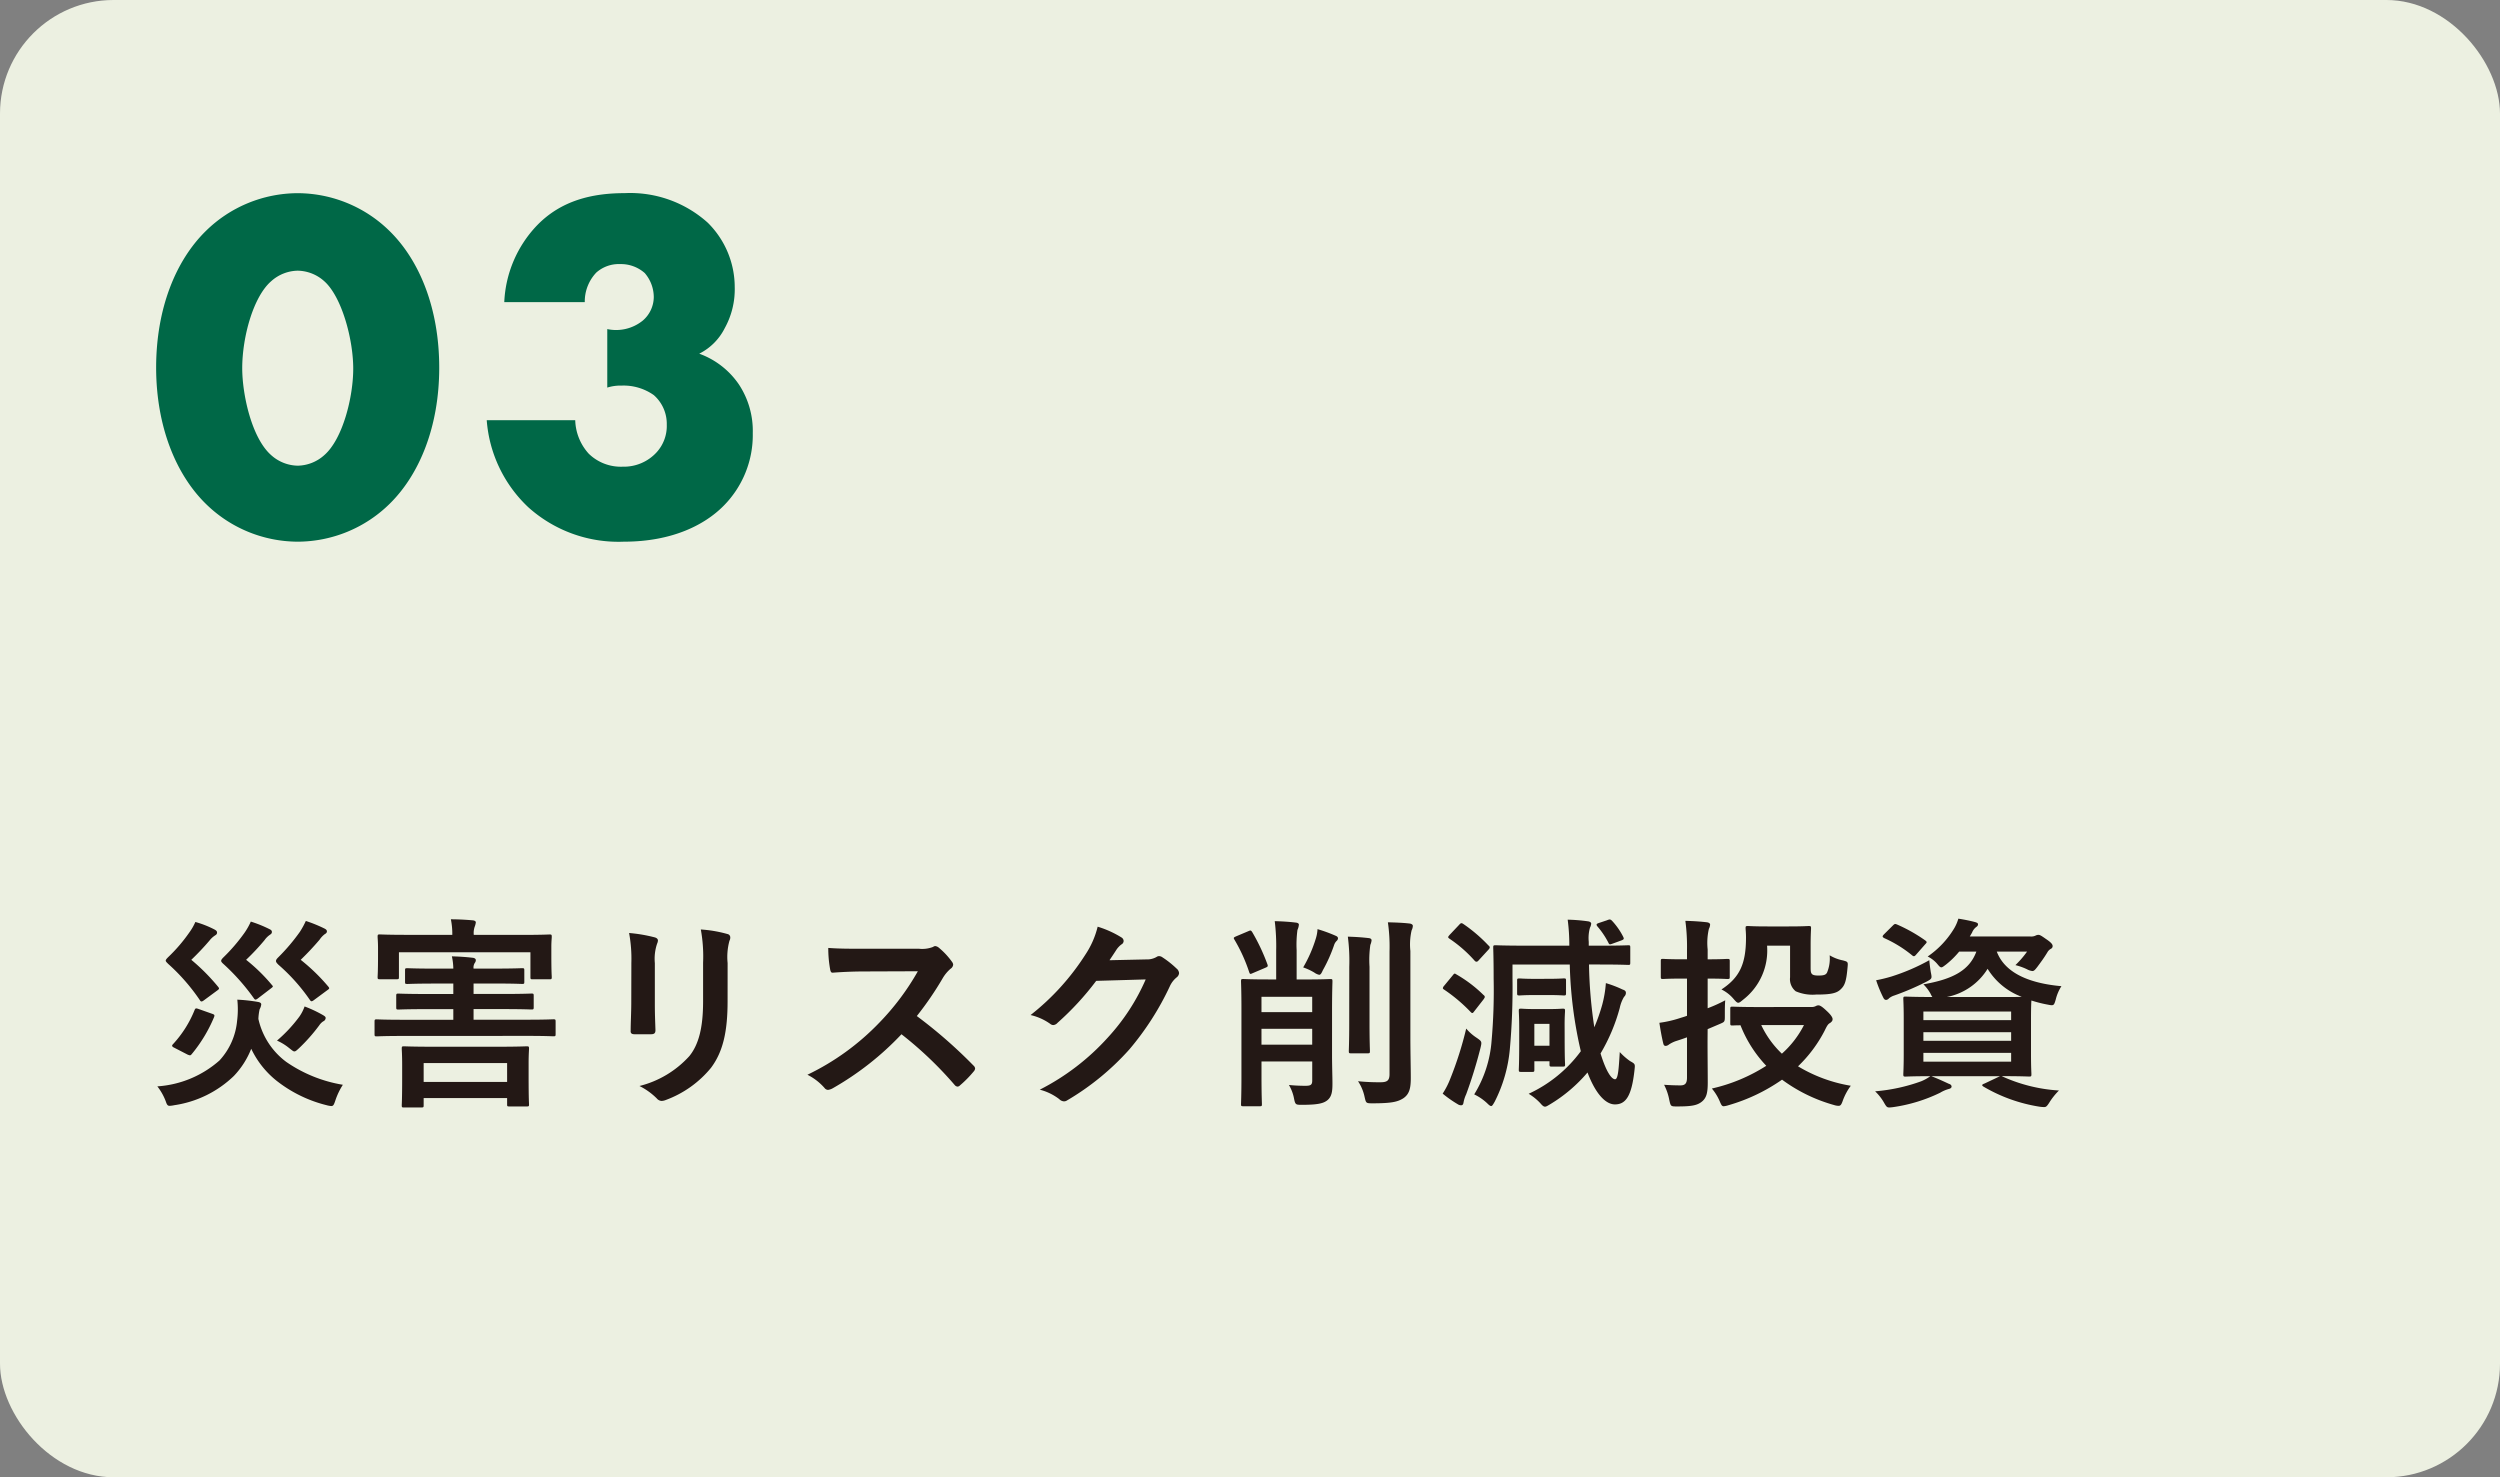<svg xmlns="http://www.w3.org/2000/svg" width="220" height="130" viewBox="0 0 220 130">
  <rect x="0" y="0" width="220" height="130" fill="#808080" stroke="none"/>
  <g id="グループ_2888" data-name="グループ 2888" transform="translate(-723 -1419)">
    <g id="グループ_2811" data-name="グループ 2811" transform="translate(723 1419)">
      <rect id="長方形_1418" data-name="長方形 1418" width="220" height="130" rx="10" fill="#ecf0e1"/>
    </g>
    <path id="パス_4276" data-name="パス 4276" d="M13.2-23.188a3.581,3.581,0,0,1,2.332.924c1.54,1.364,2.552,5.1,2.552,7.7,0,2.508-.924,6.2-2.552,7.612a3.581,3.581,0,0,1-2.332.924,3.581,3.581,0,0,1-2.332-.924c-1.716-1.5-2.552-5.324-2.552-7.656,0-2.728.968-6.292,2.552-7.656A3.581,3.581,0,0,1,13.2-23.188Zm12.452,8.536c0-5.192-1.716-9.416-4.356-12.012a11.578,11.578,0,0,0-8.1-3.344,11.578,11.578,0,0,0-8.1,3.344c-2.64,2.6-4.356,6.82-4.356,12.012C.748-9.5,2.464-5.28,5.1-2.684A11.578,11.578,0,0,0,13.2.66a11.578,11.578,0,0,0,8.1-3.344C23.936-5.28,25.652-9.5,25.652-14.652Zm4.18,4.62a11.709,11.709,0,0,0,3.652,7.656A11.863,11.863,0,0,0,41.888.66c4.356,0,7.172-1.54,8.756-3.124a8.836,8.836,0,0,0,2.6-6.424A7.416,7.416,0,0,0,52.008-13.2a7.182,7.182,0,0,0-3.476-2.684,5.032,5.032,0,0,0,2.244-2.244,7.067,7.067,0,0,0,.88-3.608,7.977,7.977,0,0,0-2.376-5.676,10.2,10.2,0,0,0-7.3-2.6c-2.816,0-5.588.616-7.744,2.86a10.43,10.43,0,0,0-2.86,6.732h7.084a3.7,3.7,0,0,1,1.012-2.6,2.983,2.983,0,0,1,2.112-.748,3.154,3.154,0,0,1,2.156.792,3.257,3.257,0,0,1,.792,2.112,2.754,2.754,0,0,1-.968,2.068,3.731,3.731,0,0,1-3.124.748v5.148a3.894,3.894,0,0,1,1.276-.176,4.61,4.61,0,0,1,2.816.836,3.361,3.361,0,0,1,1.144,2.6,3.444,3.444,0,0,1-.88,2.42A3.9,3.9,0,0,1,41.8-5.94a4.041,4.041,0,0,1-2.992-1.144,4.569,4.569,0,0,1-1.188-2.948Z" transform="translate(736 1466.008)" fill="#006847"/>
    <path id="パス_4291" data-name="パス 4291" d="M17.172-.54a12.248,12.248,0,0,1-4.986-2.016,6.458,6.458,0,0,1-2.448-3.78,4.907,4.907,0,0,1,.108-.846,1.115,1.115,0,0,0,.144-.432c0-.108-.09-.18-.288-.216a14.782,14.782,0,0,0-1.818-.2,8.035,8.035,0,0,1-.018,1.854A5.946,5.946,0,0,1,6.318-2.682,9.172,9.172,0,0,1,.846-.4,4.937,4.937,0,0,1,1.6.954c.09.27.162.36.324.36a2.419,2.419,0,0,0,.4-.054A9.548,9.548,0,0,0,7.578-1.314a7.393,7.393,0,0,0,1.53-2.394,7.977,7.977,0,0,0,2.2,2.79A11.655,11.655,0,0,0,15.75,1.26a2.075,2.075,0,0,0,.4.072c.18,0,.234-.108.36-.486A6.091,6.091,0,0,1,17.172-.54ZM6.066-8.8c.234-.162.252-.2.144-.342a17.57,17.57,0,0,0-2.376-2.394,23.078,23.078,0,0,0,1.6-1.692,1.982,1.982,0,0,1,.486-.45c.126-.072.18-.144.18-.252s-.054-.18-.216-.27a8.71,8.71,0,0,0-1.692-.666,4.859,4.859,0,0,1-.54.936A14.063,14.063,0,0,1,1.8-11.772c-.144.144-.216.234-.216.306s.072.144.216.288A17.23,17.23,0,0,1,4.572-8.01c.09.162.162.18.324.072Zm9.7-.036c.234-.162.252-.18.126-.342a16.753,16.753,0,0,0-2.43-2.358c.63-.612,1.116-1.134,1.656-1.764a2.031,2.031,0,0,1,.45-.486c.126-.072.2-.144.2-.252s-.072-.18-.216-.252a12.425,12.425,0,0,0-1.638-.666,7.581,7.581,0,0,1-.522.954,17,17,0,0,1-1.89,2.232c-.144.144-.216.234-.216.342,0,.09.072.18.216.324a16.467,16.467,0,0,1,2.754,3.078c.108.162.162.18.342.054ZM10.818-9c.234-.18.234-.18.108-.324a15.483,15.483,0,0,0-2.268-2.214,20.347,20.347,0,0,0,1.62-1.728,1.85,1.85,0,0,1,.468-.468c.108-.072.18-.126.18-.252,0-.108-.054-.18-.216-.252A10.77,10.77,0,0,0,9.072-14.9a5.865,5.865,0,0,1-.558.99,15.648,15.648,0,0,1-1.836,2.142c-.144.144-.216.234-.216.324,0,.072.072.162.216.288A18.636,18.636,0,0,1,9.324-8.172c.108.162.162.18.342.054Zm.558,4.572a4.752,4.752,0,0,1,1.08.666c.234.18.342.288.45.288s.216-.108.414-.288A15.381,15.381,0,0,0,15.1-5.778a1.226,1.226,0,0,1,.342-.342.348.348,0,0,0,.216-.288c0-.108-.054-.162-.342-.324a10.929,10.929,0,0,0-1.512-.7,3.682,3.682,0,0,1-.45.882A12.563,12.563,0,0,1,11.376-4.428ZM3.456-3.222a.85.85,0,0,0,.252.09c.072,0,.108-.036.18-.126A12.8,12.8,0,0,0,5.832-6.48c.072-.18.054-.234-.162-.306L4.5-7.2c-.252-.09-.306-.09-.378.09a9.786,9.786,0,0,1-1.89,2.988c-.126.126-.126.216.108.324Zm29.97-1.62c1.6,0,2.16.036,2.268.036.18,0,.2-.018.2-.2v-1.08c0-.2-.018-.216-.2-.216-.108,0-.666.036-2.268.036H28.674V-7.2H31.3c1.746,0,2.358.036,2.466.036.18,0,.2-.018.2-.216v-.972c0-.2-.018-.216-.2-.216-.108,0-.72.036-2.466.036H28.674V-9.45h1.908c1.674,0,2.25.036,2.358.036.18,0,.2-.018.2-.18V-10.6c0-.18-.018-.2-.2-.2-.108,0-.684.036-2.358.036H28.674a.749.749,0,0,1,.108-.5.393.393,0,0,0,.09-.252c0-.09-.09-.18-.27-.2-.63-.072-1.17-.108-1.836-.126a5.368,5.368,0,0,1,.126,1.08H25.236c-1.692,0-2.268-.036-2.376-.036-.2,0-.216.018-.216.2v1.008c0,.162.018.18.216.18.108,0,.684-.036,2.376-.036h1.656v.918h-2.34c-1.764,0-2.376-.036-2.484-.036-.18,0-.2.018-.2.216v.972c0,.2.018.216.2.216.108,0,.72-.036,2.484-.036h2.34v.936H22.428c-1.6,0-2.16-.036-2.268-.036-.18,0-.2.018-.2.216V-5c0,.18.018.2.2.2.108,0,.666-.036,2.268-.036Zm-9.36,6.3c.2,0,.216-.018.216-.2V.63h7.344v.558c0,.162.018.18.2.18h1.512c.2,0,.216-.018.216-.18,0-.108-.036-.468-.036-2.43V-2.448c0-.756.036-1.152.036-1.26,0-.2-.018-.216-.216-.216-.108,0-.738.036-2.466.036H25.038c-1.746,0-2.358-.036-2.484-.036-.18,0-.2.018-.2.216,0,.108.036.5.036,1.44v1.062c0,2-.036,2.358-.036,2.466,0,.18.018.2.2.2Zm.216-3.906h7.344V-.792H24.282Zm4.41-11.286a1.67,1.67,0,0,1,.09-.738,1.5,1.5,0,0,0,.09-.36c0-.09-.09-.162-.27-.18-.63-.054-1.3-.09-1.926-.09a6.321,6.321,0,0,1,.126,1.368H22.788c-1.656,0-2.232-.036-2.358-.036-.18,0-.2.018-.2.216,0,.108.036.414.036.99v.612c0,1.53-.036,1.8-.036,1.926,0,.18.018.2.2.2h1.476c.18,0,.2-.018.2-.2V-12.2H33.678v2.178c0,.18.018.2.2.2h1.476c.18,0,.2-.018.2-.2,0-.108-.036-.4-.036-1.926v-.738c0-.45.036-.756.036-.864,0-.2-.018-.216-.2-.216-.108,0-.7.036-2.358.036ZM42.552-7.74c0,.774-.054,1.818-.054,2.448-.018.216.09.306.342.306h1.44c.288,0,.4-.09.4-.36-.018-.63-.054-1.332-.054-2.268V-11.25a4.143,4.143,0,0,1,.2-1.71.754.754,0,0,0,.072-.27c0-.126-.09-.234-.306-.288a13.321,13.321,0,0,0-2.232-.378,12.324,12.324,0,0,1,.2,2.628Zm8.478-3.51a5.423,5.423,0,0,1,.162-1.962.57.57,0,0,0,.072-.288.3.3,0,0,0-.252-.306,11.264,11.264,0,0,0-2.34-.4,13.216,13.216,0,0,1,.2,2.934v3.4c0,2.286-.378,3.78-1.206,4.806A8.8,8.8,0,0,1,43.272-.432,5.847,5.847,0,0,1,44.8.666a.584.584,0,0,0,.432.216,1.138,1.138,0,0,0,.378-.09,9.287,9.287,0,0,0,3.96-2.826c1.062-1.422,1.458-3.2,1.458-5.868Zm11.9-1.26c-1.17,0-2.07,0-3.042-.072a10.487,10.487,0,0,0,.162,1.872c.036.2.09.324.234.306.972-.072,1.908-.108,2.844-.108l4.644-.018a22.08,22.08,0,0,1-3.384,4.518,21.865,21.865,0,0,1-6.336,4.59,4.931,4.931,0,0,1,1.512,1.17.4.4,0,0,0,.306.162,1.14,1.14,0,0,0,.414-.144A25.9,25.9,0,0,0,66.33-4.986,32.765,32.765,0,0,1,71.01-.522a.37.37,0,0,0,.252.144.311.311,0,0,0,.216-.108A9.644,9.644,0,0,0,72.684-1.71a.445.445,0,0,0,.126-.27.409.409,0,0,0-.144-.252A42.322,42.322,0,0,0,67.68-6.588a28.4,28.4,0,0,0,2.3-3.366,3.3,3.3,0,0,1,.666-.792.5.5,0,0,0,.234-.36.48.48,0,0,0-.09-.234,6.562,6.562,0,0,0-1.17-1.26.6.6,0,0,0-.306-.144.3.3,0,0,0-.2.072,2.643,2.643,0,0,1-1.242.162ZM84.636-11.5c.216-.324.4-.594.594-.9a1.953,1.953,0,0,1,.45-.486.358.358,0,0,0,.2-.306.376.376,0,0,0-.18-.306,8.855,8.855,0,0,0-2.106-.954,7.687,7.687,0,0,1-1.062,2.43,21.35,21.35,0,0,1-4.842,5.346,4.883,4.883,0,0,1,1.728.774.432.432,0,0,0,.27.108.559.559,0,0,0,.378-.2,25.069,25.069,0,0,0,3.4-3.69l4.356-.126A18.338,18.338,0,0,1,84.492-4.7,20.736,20.736,0,0,1,78.5-.108a4.737,4.737,0,0,1,1.71.828.634.634,0,0,0,.414.2.487.487,0,0,0,.288-.09,22.863,22.863,0,0,0,5.472-4.482,24.809,24.809,0,0,0,3.564-5.562,2.168,2.168,0,0,1,.594-.774.519.519,0,0,0,.216-.378.583.583,0,0,0-.234-.414,8.3,8.3,0,0,0-1.224-.972.522.522,0,0,0-.288-.108.362.362,0,0,0-.234.072,1.67,1.67,0,0,1-.9.216Zm19.584,4.41c0-1.6.036-2.43.036-2.538,0-.2-.018-.216-.2-.216-.126,0-.648.036-2.178.036h-.774v-2.574a9.8,9.8,0,0,1,.072-1.782,1.389,1.389,0,0,0,.126-.468c0-.09-.09-.162-.27-.18-.594-.072-1.17-.108-1.854-.126a18.225,18.225,0,0,1,.126,2.556V-9.81h-.7c-1.53,0-2.07-.036-2.178-.036-.2,0-.216.018-.216.216,0,.108.036.828.036,2.394v6.03c0,1.566-.036,2.25-.036,2.376,0,.162.018.18.216.18h1.422c.18,0,.2-.018.2-.18,0-.108-.036-.846-.036-2.322v-1.44h4.464V-.918c0,.36-.108.468-.576.468a14.186,14.186,0,0,1-1.476-.072,3.641,3.641,0,0,1,.45,1.188c.108.558.162.558.7.558,1.386,0,1.89-.126,2.232-.4.4-.324.45-.81.45-1.476,0-.558-.036-1.566-.036-2.466ZM98.01-4.068v-1.4h4.464v1.4Zm4.464-4.212v1.35H98.01V-8.28Zm8.64-4.032a5.523,5.523,0,0,1,.108-1.818.922.922,0,0,0,.108-.4c0-.09-.108-.18-.288-.2-.63-.072-1.242-.09-1.908-.108a14.946,14.946,0,0,1,.144,2.556v10.8c0,.576-.216.72-.792.72a18.015,18.015,0,0,1-1.98-.09,3.97,3.97,0,0,1,.576,1.368c.126.558.126.576.684.576,1.692,0,2.232-.126,2.736-.45.522-.36.648-.882.648-1.764,0-.9-.036-2.322-.036-3.582ZM105.732-5.9c0,1.53-.036,2.268-.036,2.376,0,.2.018.216.2.216h1.458c.18,0,.2-.018.2-.216,0-.108-.036-.846-.036-2.376v-5.022a9.24,9.24,0,0,1,.072-1.926,1.43,1.43,0,0,0,.108-.4c0-.108-.072-.18-.252-.2-.63-.072-1.188-.108-1.836-.126a16.573,16.573,0,0,1,.126,2.664Zm-4.05-4.968a5.259,5.259,0,0,1,.972.45,1.142,1.142,0,0,0,.432.2c.126,0,.2-.126.324-.4a13.243,13.243,0,0,0,1.008-2.268.922.922,0,0,1,.216-.324.311.311,0,0,0,.108-.216c0-.09-.054-.162-.18-.216a13.155,13.155,0,0,0-1.62-.594,3.27,3.27,0,0,1-.144.81A11.875,11.875,0,0,1,101.682-10.872Zm-5.9-2.736c-.234.108-.252.126-.144.306a14.325,14.325,0,0,1,1.278,2.808c.072.216.09.234.324.126l1.1-.468c.216-.09.252-.126.2-.288A17.286,17.286,0,0,0,97.2-13.968c-.108-.162-.144-.18-.342-.09ZM127.8-11.124c1.764,0,2.376.036,2.484.036.162,0,.18-.018.18-.2V-12.6c0-.2-.018-.216-.18-.216-.108,0-.72.036-2.484.036h-.99v-.342a3.337,3.337,0,0,1,.108-1.242.919.919,0,0,0,.108-.36c0-.09-.108-.18-.288-.2a14.565,14.565,0,0,0-1.782-.144,17.051,17.051,0,0,1,.144,2.286h-3.96c-1.782,0-2.412-.036-2.52-.036-.2,0-.216.018-.216.216,0,.108.036.918.036,2.7a50.16,50.16,0,0,1-.18,5.49A10.423,10.423,0,0,1,116.73.306a4.544,4.544,0,0,1,1.134.774c.162.162.27.252.36.252s.162-.126.306-.378a12.687,12.687,0,0,0,1.332-4.59A60.477,60.477,0,0,0,120.1-9.9v-1.224h5.04a37.237,37.237,0,0,0,.972,7.632,11.847,11.847,0,0,1-4.59,3.744,4.744,4.744,0,0,1,1.008.81c.2.234.306.324.432.324.108,0,.216-.072.432-.2A13.238,13.238,0,0,0,126.7-1.62c.774,2.034,1.674,2.808,2.412,2.808.936,0,1.476-.684,1.728-3.06.054-.5.054-.5-.4-.756a5.543,5.543,0,0,1-.9-.792c-.09,1.458-.144,2.394-.414,2.394-.288,0-.756-.576-1.278-2.268a16.034,16.034,0,0,0,1.692-4.014,3.122,3.122,0,0,1,.378-.972.472.472,0,0,0,.162-.342c0-.162-.09-.234-.306-.306a9.841,9.841,0,0,0-1.458-.558A10.092,10.092,0,0,1,128-7.6a16.3,16.3,0,0,1-.7,2,40.964,40.964,0,0,1-.468-5.526ZM124.686-5.85c0-.684.036-1.08.036-1.188,0-.18-.018-.2-.216-.2-.108,0-.36.036-1.206.036h-1.224c-.846,0-1.1-.036-1.206-.036-.2,0-.216.018-.216.2,0,.108.036.54.036,1.53v1.116c0,2.016-.036,2.412-.036,2.52,0,.18.018.2.216.2h.954c.18,0,.2-.018.2-.2V-2.61h1.332v.27c0,.18.018.2.2.2h.954c.2,0,.216-.018.216-.2,0-.09-.036-.45-.036-2.34ZM123.354-5.9v1.926h-1.332V-5.9Zm-9.4,6.138a10.163,10.163,0,0,0,1.332.936.5.5,0,0,0,.306.09c.126,0,.18-.108.2-.252a2.94,2.94,0,0,1,.234-.72,41.034,41.034,0,0,0,1.26-4.086c.126-.54.126-.558-.342-.882a4.144,4.144,0,0,1-.918-.81,31.25,31.25,0,0,1-1.4,4.41A6.929,6.929,0,0,1,113.958.234Zm.126-9.486a.428.428,0,0,0-.108.2c0,.054.036.09.126.144a14.159,14.159,0,0,1,2.322,1.962c.126.126.18.126.306-.054l.828-1.062c.072-.108.108-.162.108-.216a.218.218,0,0,0-.108-.162,11.689,11.689,0,0,0-2.394-1.818c-.162-.108-.18-.09-.324.09Zm8.028-.612c-.954,0-1.278-.036-1.386-.036-.2,0-.216.018-.216.2v1.08c0,.2.018.216.216.216.108,0,.432-.036,1.386-.036h1.116c.954,0,1.278.036,1.386.036.18,0,.2-.018.2-.216V-9.7c0-.18-.018-.2-.2-.2-.108,0-.432.036-1.386.036Zm-7.542-3.87c-.072.09-.126.144-.126.2s.054.09.126.144a11.47,11.47,0,0,1,2.2,1.926c.072.072.108.09.162.09.072,0,.126-.036.216-.144l.81-.882c.108-.108.144-.18.144-.234a.218.218,0,0,0-.108-.162,13.425,13.425,0,0,0-2.232-1.908c-.144-.09-.2-.09-.36.09Zm15.12.486c.234-.09.234-.144.162-.306a6.127,6.127,0,0,0-.99-1.422c-.162-.162-.234-.126-.468-.036l-.7.234c-.216.072-.234.144-.126.288a7.219,7.219,0,0,1,.972,1.44c.09.2.144.162.36.09ZM141.75-7.38c-1.62,0-2.178-.036-2.286-.036-.18,0-.2.018-.2.2v1.26c0,.18.018.2.2.2.054,0,.27-.018.7-.018a11.064,11.064,0,0,0,2.268,3.564,14.983,14.983,0,0,1-4.788,2A4.5,4.5,0,0,1,138.33.9c.144.342.2.45.36.45a1.926,1.926,0,0,0,.414-.09A15.9,15.9,0,0,0,143.82-.99a14.062,14.062,0,0,0,4.572,2.232,1.417,1.417,0,0,0,.4.072c.18,0,.252-.108.378-.468a5.166,5.166,0,0,1,.7-1.3,13.128,13.128,0,0,1-4.644-1.71,11.876,11.876,0,0,0,2.34-3.132c.216-.45.306-.594.486-.684.162-.126.216-.2.216-.342,0-.126-.126-.36-.522-.72-.378-.36-.576-.486-.72-.486a.428.428,0,0,0-.216.054.812.812,0,0,1-.432.09Zm4,1.584a8.548,8.548,0,0,1-1.944,2.52,8.43,8.43,0,0,1-1.818-2.52Zm-8.478.36,1.1-.468c.414-.18.414-.18.414-.738,0-.468,0-1.008.036-1.332a13.205,13.205,0,0,1-1.548.7v-2.61c1.242,0,1.62.036,1.728.036.2,0,.216-.018.216-.2v-1.368c0-.18-.018-.2-.216-.2-.108,0-.486.036-1.728.036v-.864a5.523,5.523,0,0,1,.108-1.818.917.917,0,0,0,.108-.378c0-.09-.108-.18-.288-.2-.612-.072-1.224-.108-1.89-.126a17.2,17.2,0,0,1,.144,2.556v.828h-.306c-1.3,0-1.71-.036-1.8-.036-.18,0-.2.018-.2.2v1.368c0,.18.018.2.2.2.09,0,.5-.036,1.8-.036h.306v3.276c-.234.09-.45.144-.666.216a9.815,9.815,0,0,1-1.764.4c.09.612.216,1.314.342,1.818.036.162.108.216.216.216a.509.509,0,0,0,.288-.126,2.689,2.689,0,0,1,.576-.288c.342-.108.666-.216,1.008-.342V-1.17c0,.5-.162.684-.576.684-.4,0-.972-.018-1.44-.054A4.831,4.831,0,0,1,133.9.81c.126.558.126.558.7.558,1.224,0,1.71-.09,2.106-.378.468-.342.576-.81.576-1.728,0-.882-.018-2.376-.018-3.636Zm7.254-7.344v2.79a1.36,1.36,0,0,0,.5,1.224,3.747,3.747,0,0,0,1.782.288c1.3,0,1.818-.108,2.178-.468.342-.324.486-.666.594-1.872.054-.54.054-.54-.4-.666a3.607,3.607,0,0,1-1.17-.45,3.2,3.2,0,0,1-.234,1.53c-.108.18-.252.252-.756.252-.342,0-.5-.054-.576-.144-.09-.108-.108-.234-.108-.576v-1.98c0-.9.036-1.35.036-1.458,0-.18-.018-.2-.216-.2-.108,0-.5.036-1.746.036h-1.872c-1.224,0-1.6-.036-1.71-.036-.2,0-.216.018-.216.2,0,.108.036.378.036.81,0,2.3-.54,3.51-2.16,4.572a3.29,3.29,0,0,1,1.062.828c.2.234.306.342.414.342s.216-.09.432-.27a5.466,5.466,0,0,0,2.106-4.752ZM163.152-1.3c1.674,0,2.3.036,2.412.036.18,0,.2-.018.2-.216,0-.108-.036-.612-.036-1.764V-6.318c0-.9.018-1.4.036-1.638a10.941,10.941,0,0,0,1.422.36c.54.108.558.108.72-.45a3.835,3.835,0,0,1,.5-1.17c-2.412-.216-4.9-.954-5.688-3.042h2.664a8.276,8.276,0,0,1-1.026,1.188,5.367,5.367,0,0,1,1.008.36,1.339,1.339,0,0,0,.486.162c.144,0,.234-.108.432-.36.306-.414.576-.774.882-1.278a.794.794,0,0,1,.324-.324.259.259,0,0,0,.144-.234c0-.144-.108-.306-.594-.63-.432-.306-.54-.36-.666-.36a.586.586,0,0,0-.252.072.882.882,0,0,1-.45.072h-5.328l.2-.342a1.1,1.1,0,0,1,.36-.486c.126-.09.162-.144.162-.252,0-.09-.09-.144-.306-.2-.414-.108-.864-.2-1.422-.288a3.78,3.78,0,0,1-.342.81,7.985,7.985,0,0,1-2.358,2.52,2.689,2.689,0,0,1,.792.594c.2.234.288.36.414.36.09,0,.2-.09.414-.252a7.631,7.631,0,0,0,1.152-1.134h1.512c-.612,1.656-2.07,2.43-4.662,2.88a3.554,3.554,0,0,1,.63.828,1.364,1.364,0,0,0,.162.288c-1.638,0-2.232-.036-2.358-.036-.18,0-.2.018-.2.2,0,.126.036.612.036,1.782V-3.24c0,1.152-.036,1.656-.036,1.764,0,.2.018.216.2.216.108,0,.684-.036,2.178-.036a3.718,3.718,0,0,1-.81.45,15.521,15.521,0,0,1-4.05.882,4.289,4.289,0,0,1,.81,1.044c.18.306.234.378.45.378a3.436,3.436,0,0,0,.36-.036,13.941,13.941,0,0,0,4.1-1.26,2.965,2.965,0,0,1,.738-.324c.162-.036.27-.108.27-.216s-.072-.2-.252-.252c-.5-.234-.882-.414-1.53-.666h6.048l-1.368.648c-.252.09-.252.162-.09.27a13.965,13.965,0,0,0,4.914,1.764,2.7,2.7,0,0,0,.432.036c.162,0,.234-.072.414-.342a5.886,5.886,0,0,1,.882-1.116,14.113,14.113,0,0,1-4.914-1.206ZM158.31-8.262a5.437,5.437,0,0,0,3.6-2.484,5.95,5.95,0,0,0,3.006,2.466c-.4.018-.972.018-1.836.018Zm5.67,5.688h-7.722v-.774h7.722ZM156.258-4.41v-.756h7.722v.756Zm7.722-2.574v.756h-7.722v-.756Zm-7.2-4.518a17.889,17.889,0,0,1-3.348,1.44,13,13,0,0,1-1.332.324,10.847,10.847,0,0,0,.63,1.53c.072.144.144.2.252.2a.37.37,0,0,0,.252-.144,1.474,1.474,0,0,1,.486-.252,23.55,23.55,0,0,0,2.808-1.206c.5-.27.5-.27.378-.864C156.852-10.836,156.8-11.2,156.78-11.5ZM152.8-13.788c-.09.09-.126.144-.126.2s.054.09.144.144a10.878,10.878,0,0,1,2.448,1.512c.144.126.216.108.378-.09l.774-.882c.09-.09.126-.144.126-.18,0-.054-.036-.09-.126-.162a13.948,13.948,0,0,0-2.484-1.4c-.18-.072-.216-.054-.378.108Z" transform="translate(736 1515)" fill="#231815"/>
  </g>
</svg>
